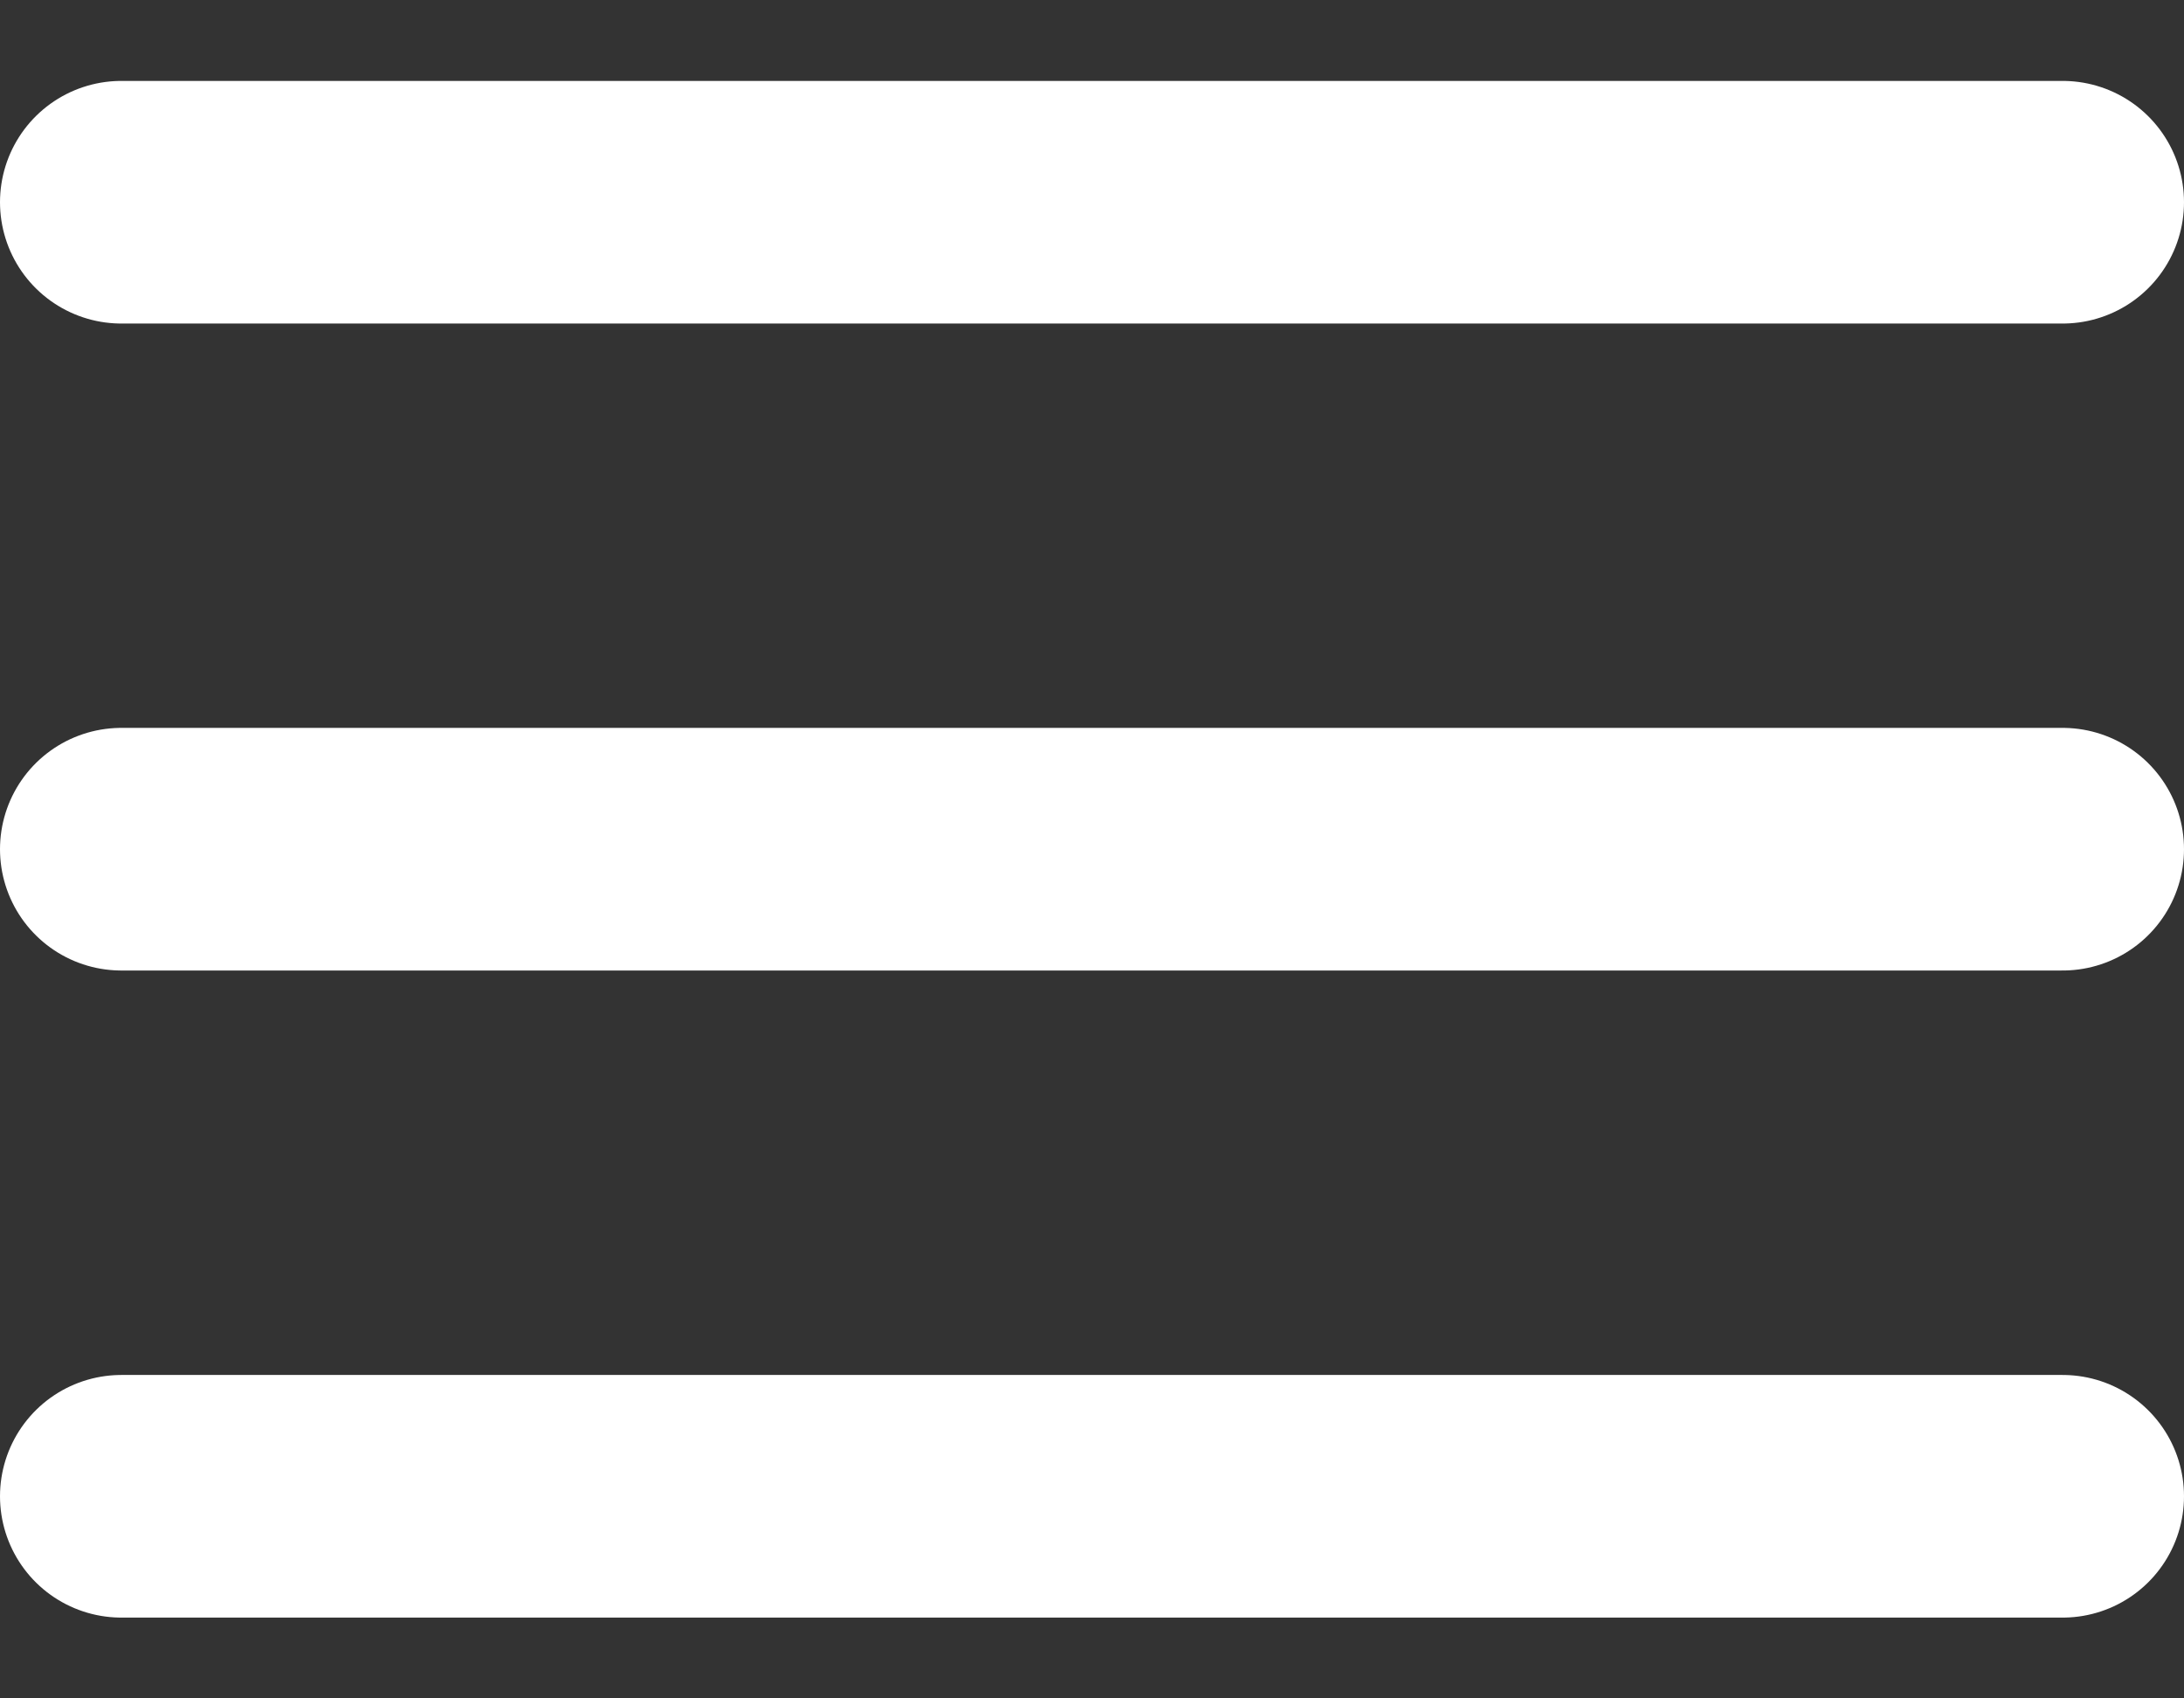<svg width="18" height="14" viewBox="0 0 18 14" fill="none" xmlns="http://www.w3.org/2000/svg">
<rect x="0" y="0" width="18" height="14" fill="#333333" stroke="none"/>
<path d="M1 7H17" stroke="white" stroke-opacity="1" stroke-width="2" stroke-linecap="round" stroke-linejoin="round"/>
<path d="M1 1.667H17" stroke="white" stroke-opacity="1" stroke-width="2" stroke-linecap="round" stroke-linejoin="round"/>
<path d="M1 12.334H17" stroke="white" stroke-opacity="1" stroke-width="2" stroke-linecap="round" stroke-linejoin="round"/>
</svg>
